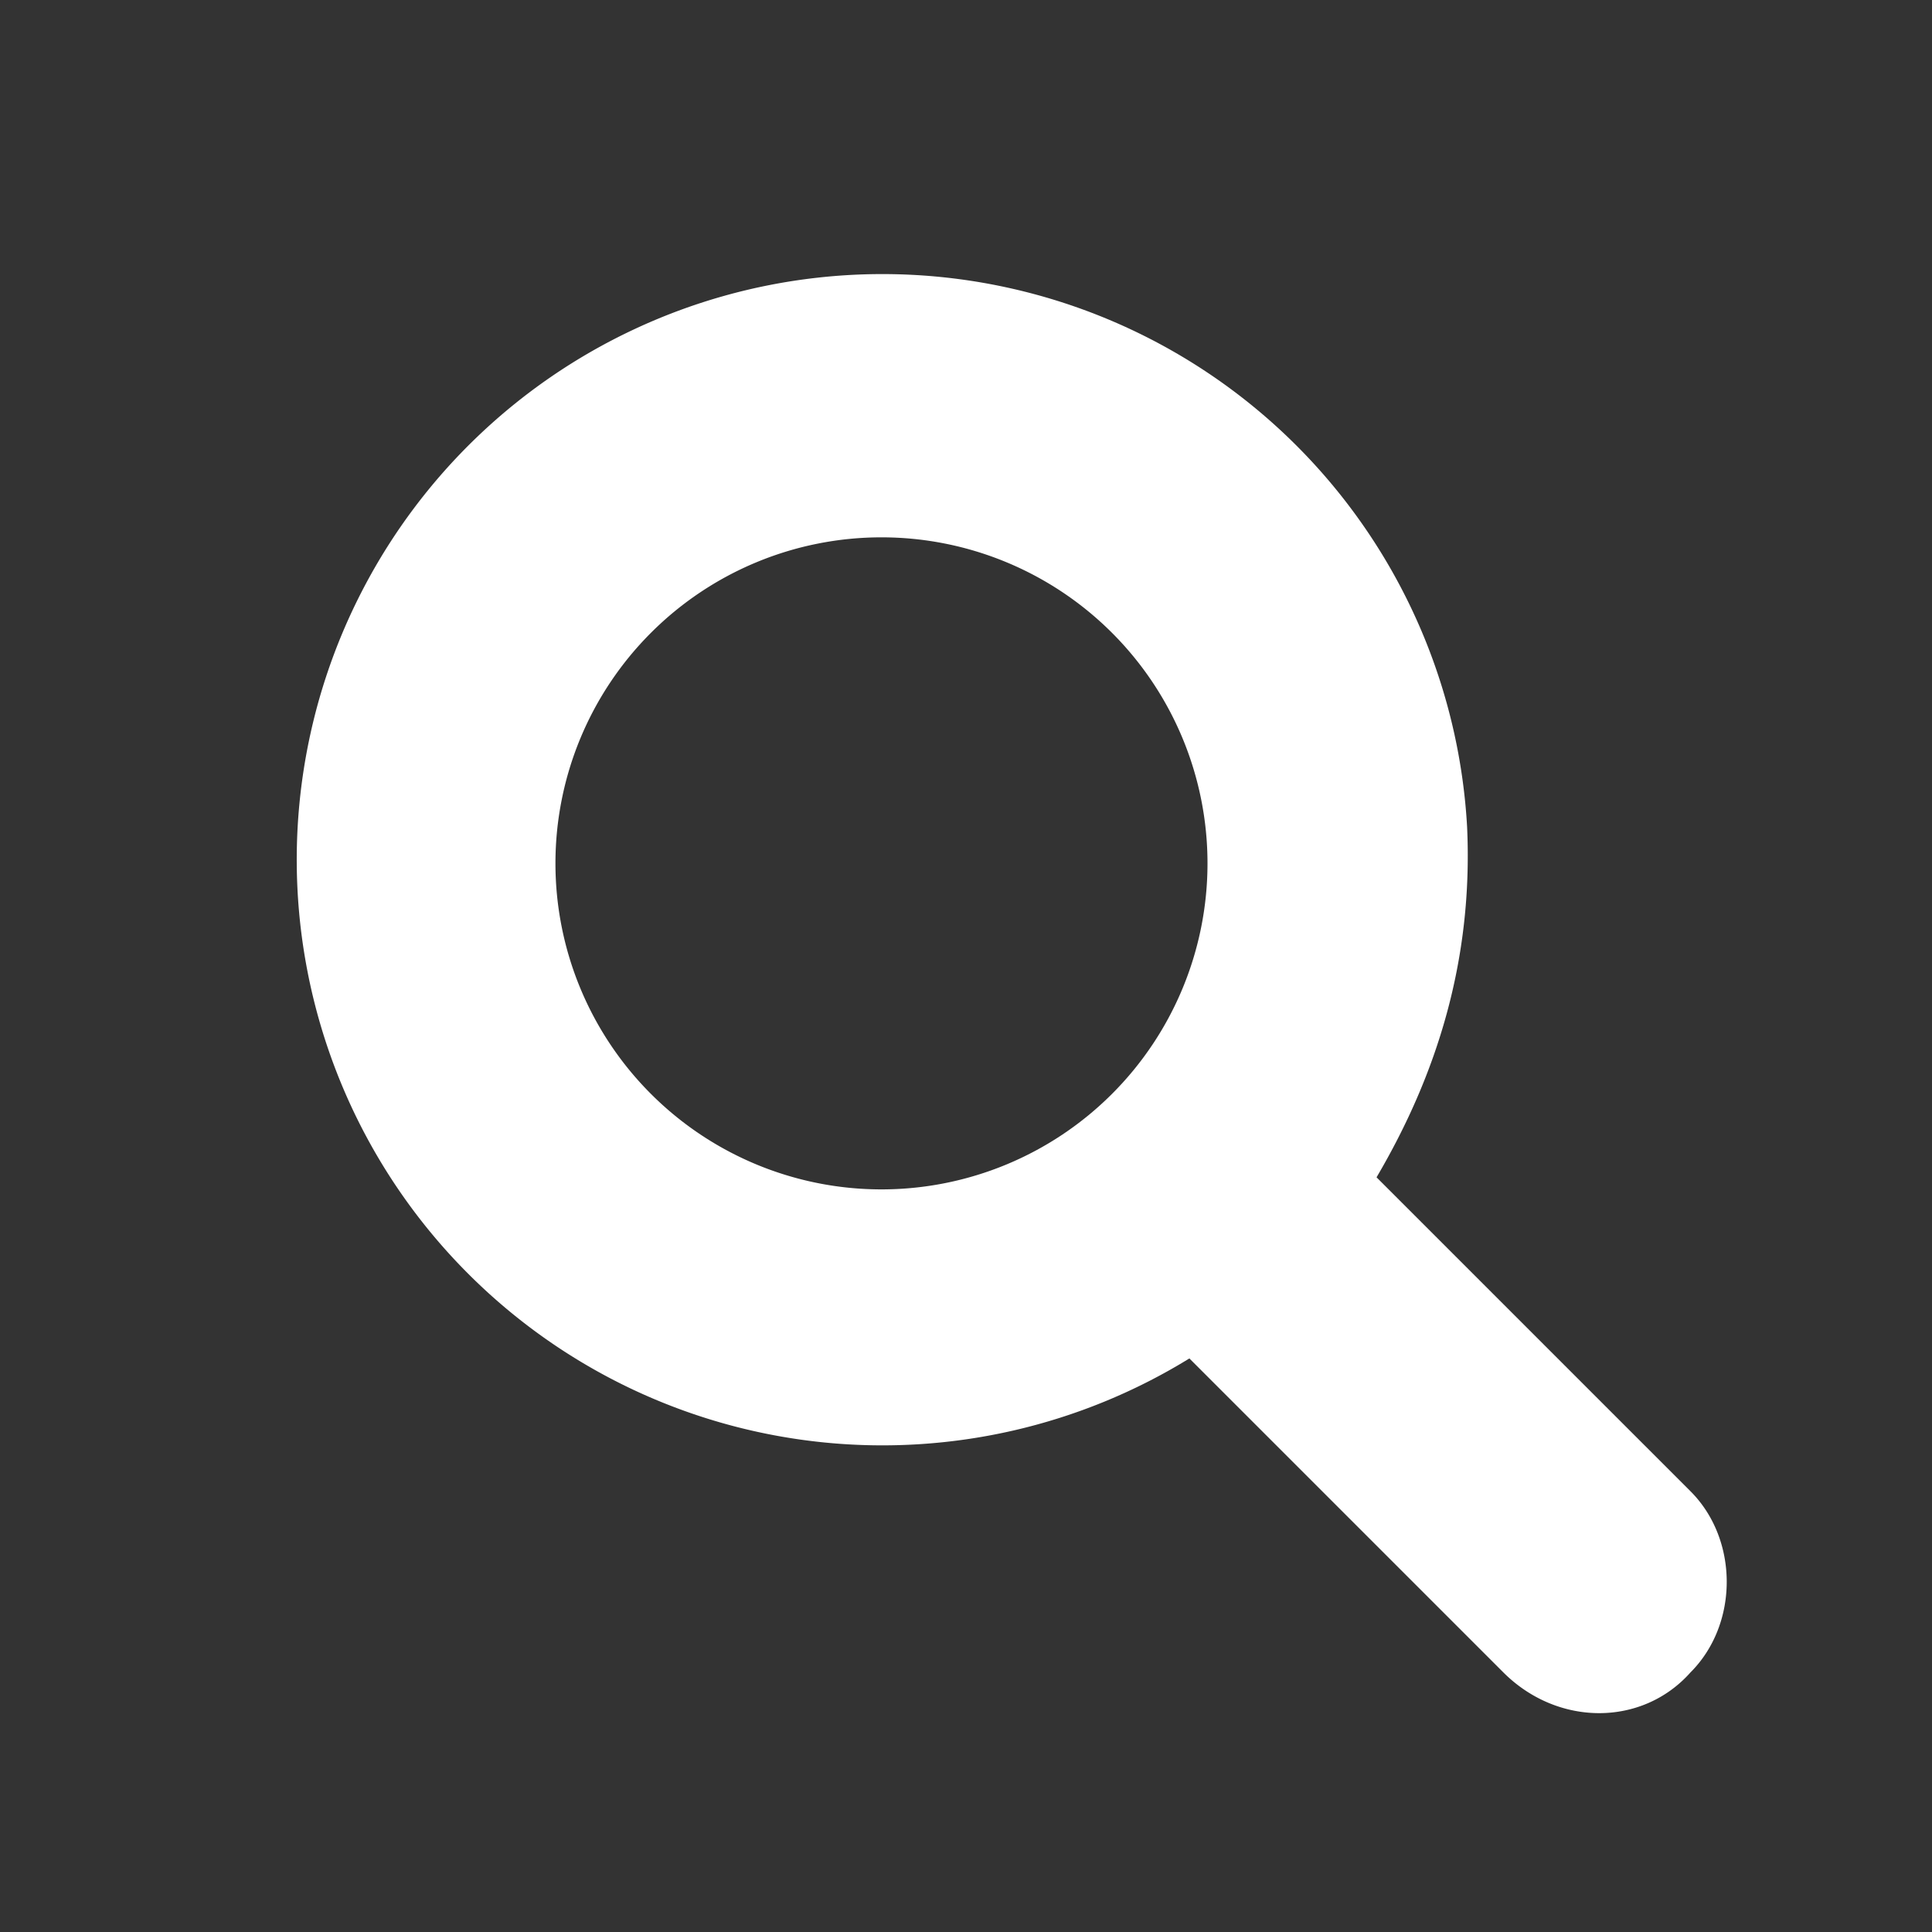 <svg xmlns="http://www.w3.org/2000/svg" viewBox="0 0 32 32" height="24px" width="24px"><rect x="0" y="0" width="32" height="32" fill="#333333" stroke="none"/><path fill="none" d="M0 0h32v32H0z"/><path fill-rule="nonzero" fill="#fff" d="M22.8 19.5c1-1.7 1.6-3.6 1.5-5.8a9.7 9.7 0 1 0-4.6 8.8l5.2 5.2c.9.9 2.3.9 3.1 0 .8-.8.8-2.2 0-3l-5.2-5.2zm-8.2.2a5.4 5.4 0 1 1 0-10.8 5.4 5.4 0 0 1 0 10.8z"/></svg>
